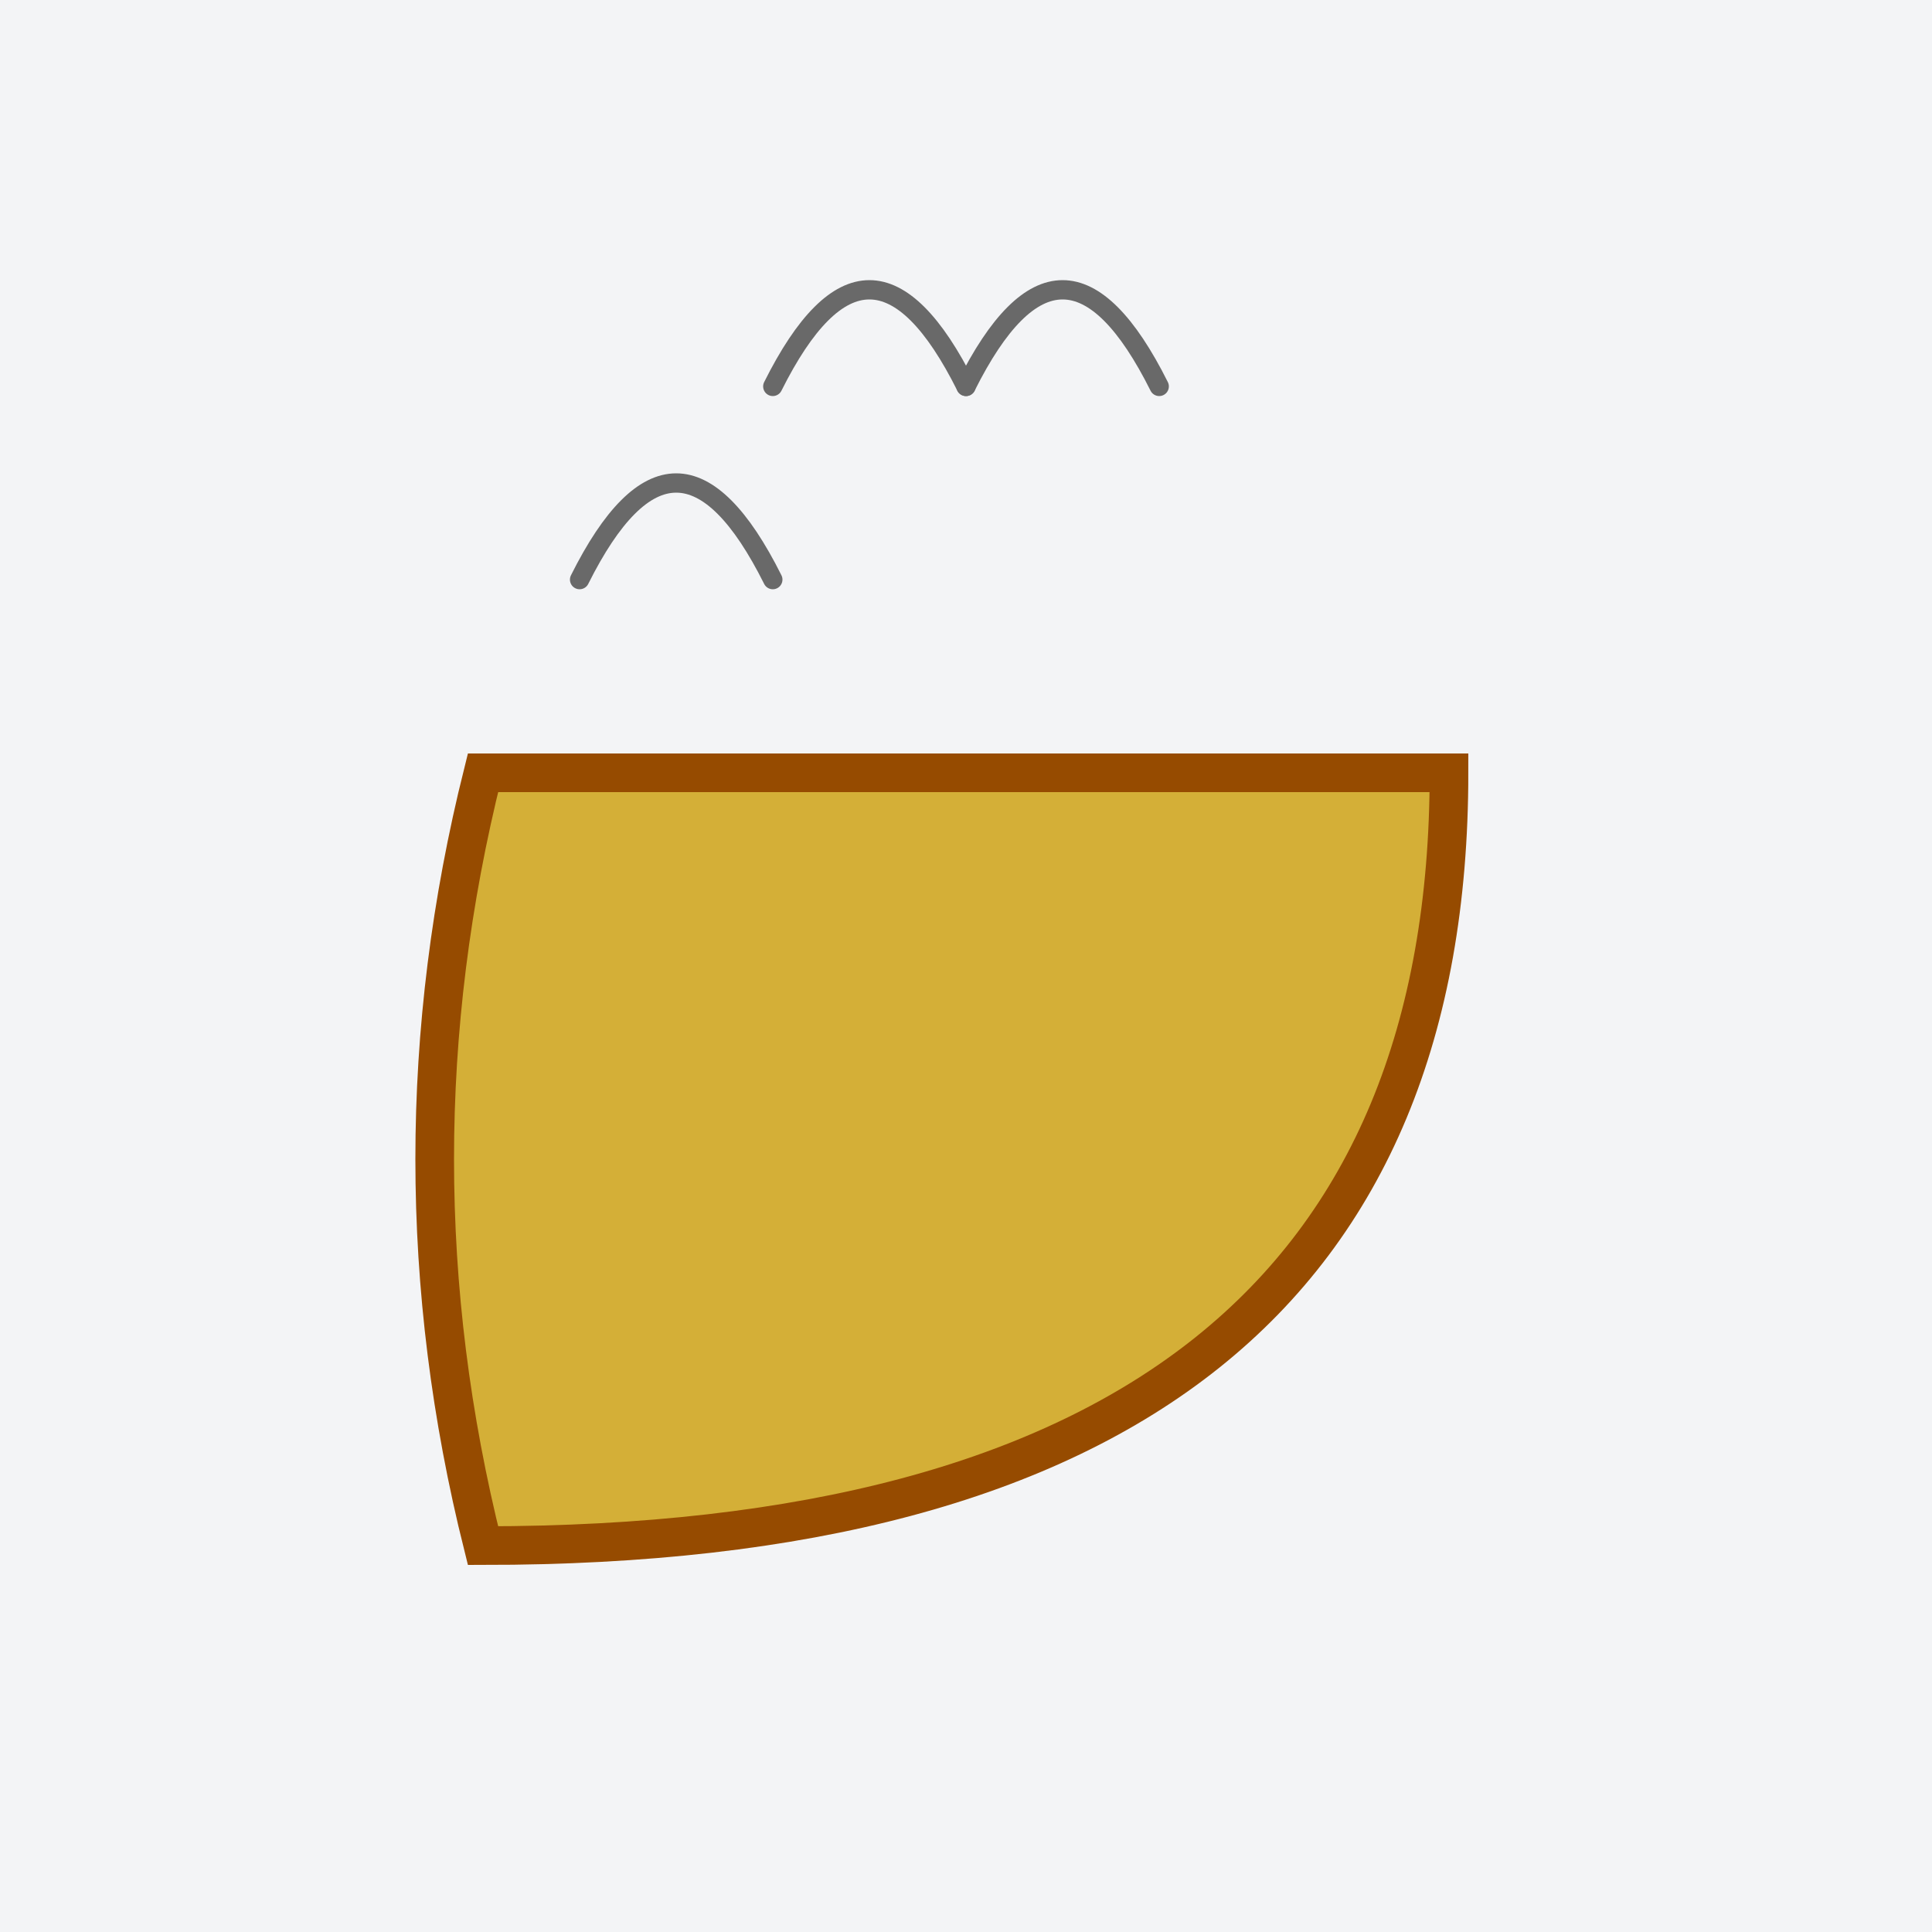 <svg xmlns="http://www.w3.org/2000/svg" viewBox="0 0 100 100">
  <style>
    .tea-cup {
      fill: #d4af37;
      stroke: #964B00;
      stroke-width: 2;
    }
    .steam {
      fill: none;
      stroke: #696969;
      stroke-width: 1;
      stroke-linecap: round;
    }
    .background {
      fill: #f3f4f6;
    }
  </style>
  <rect class="background" width="100" height="100"/>
  <path class="tea-cup" d="M25 40 Q20 60 25 80 Q75 80 75 40 Z"/>
  <path class="steam" d="M40 20 Q45 10 50 20"/>
  <path class="steam" d="M50 20 Q55 10 60 20"/>
  <path class="steam" d="M30 30 Q35 20 40 30"/>
</svg>